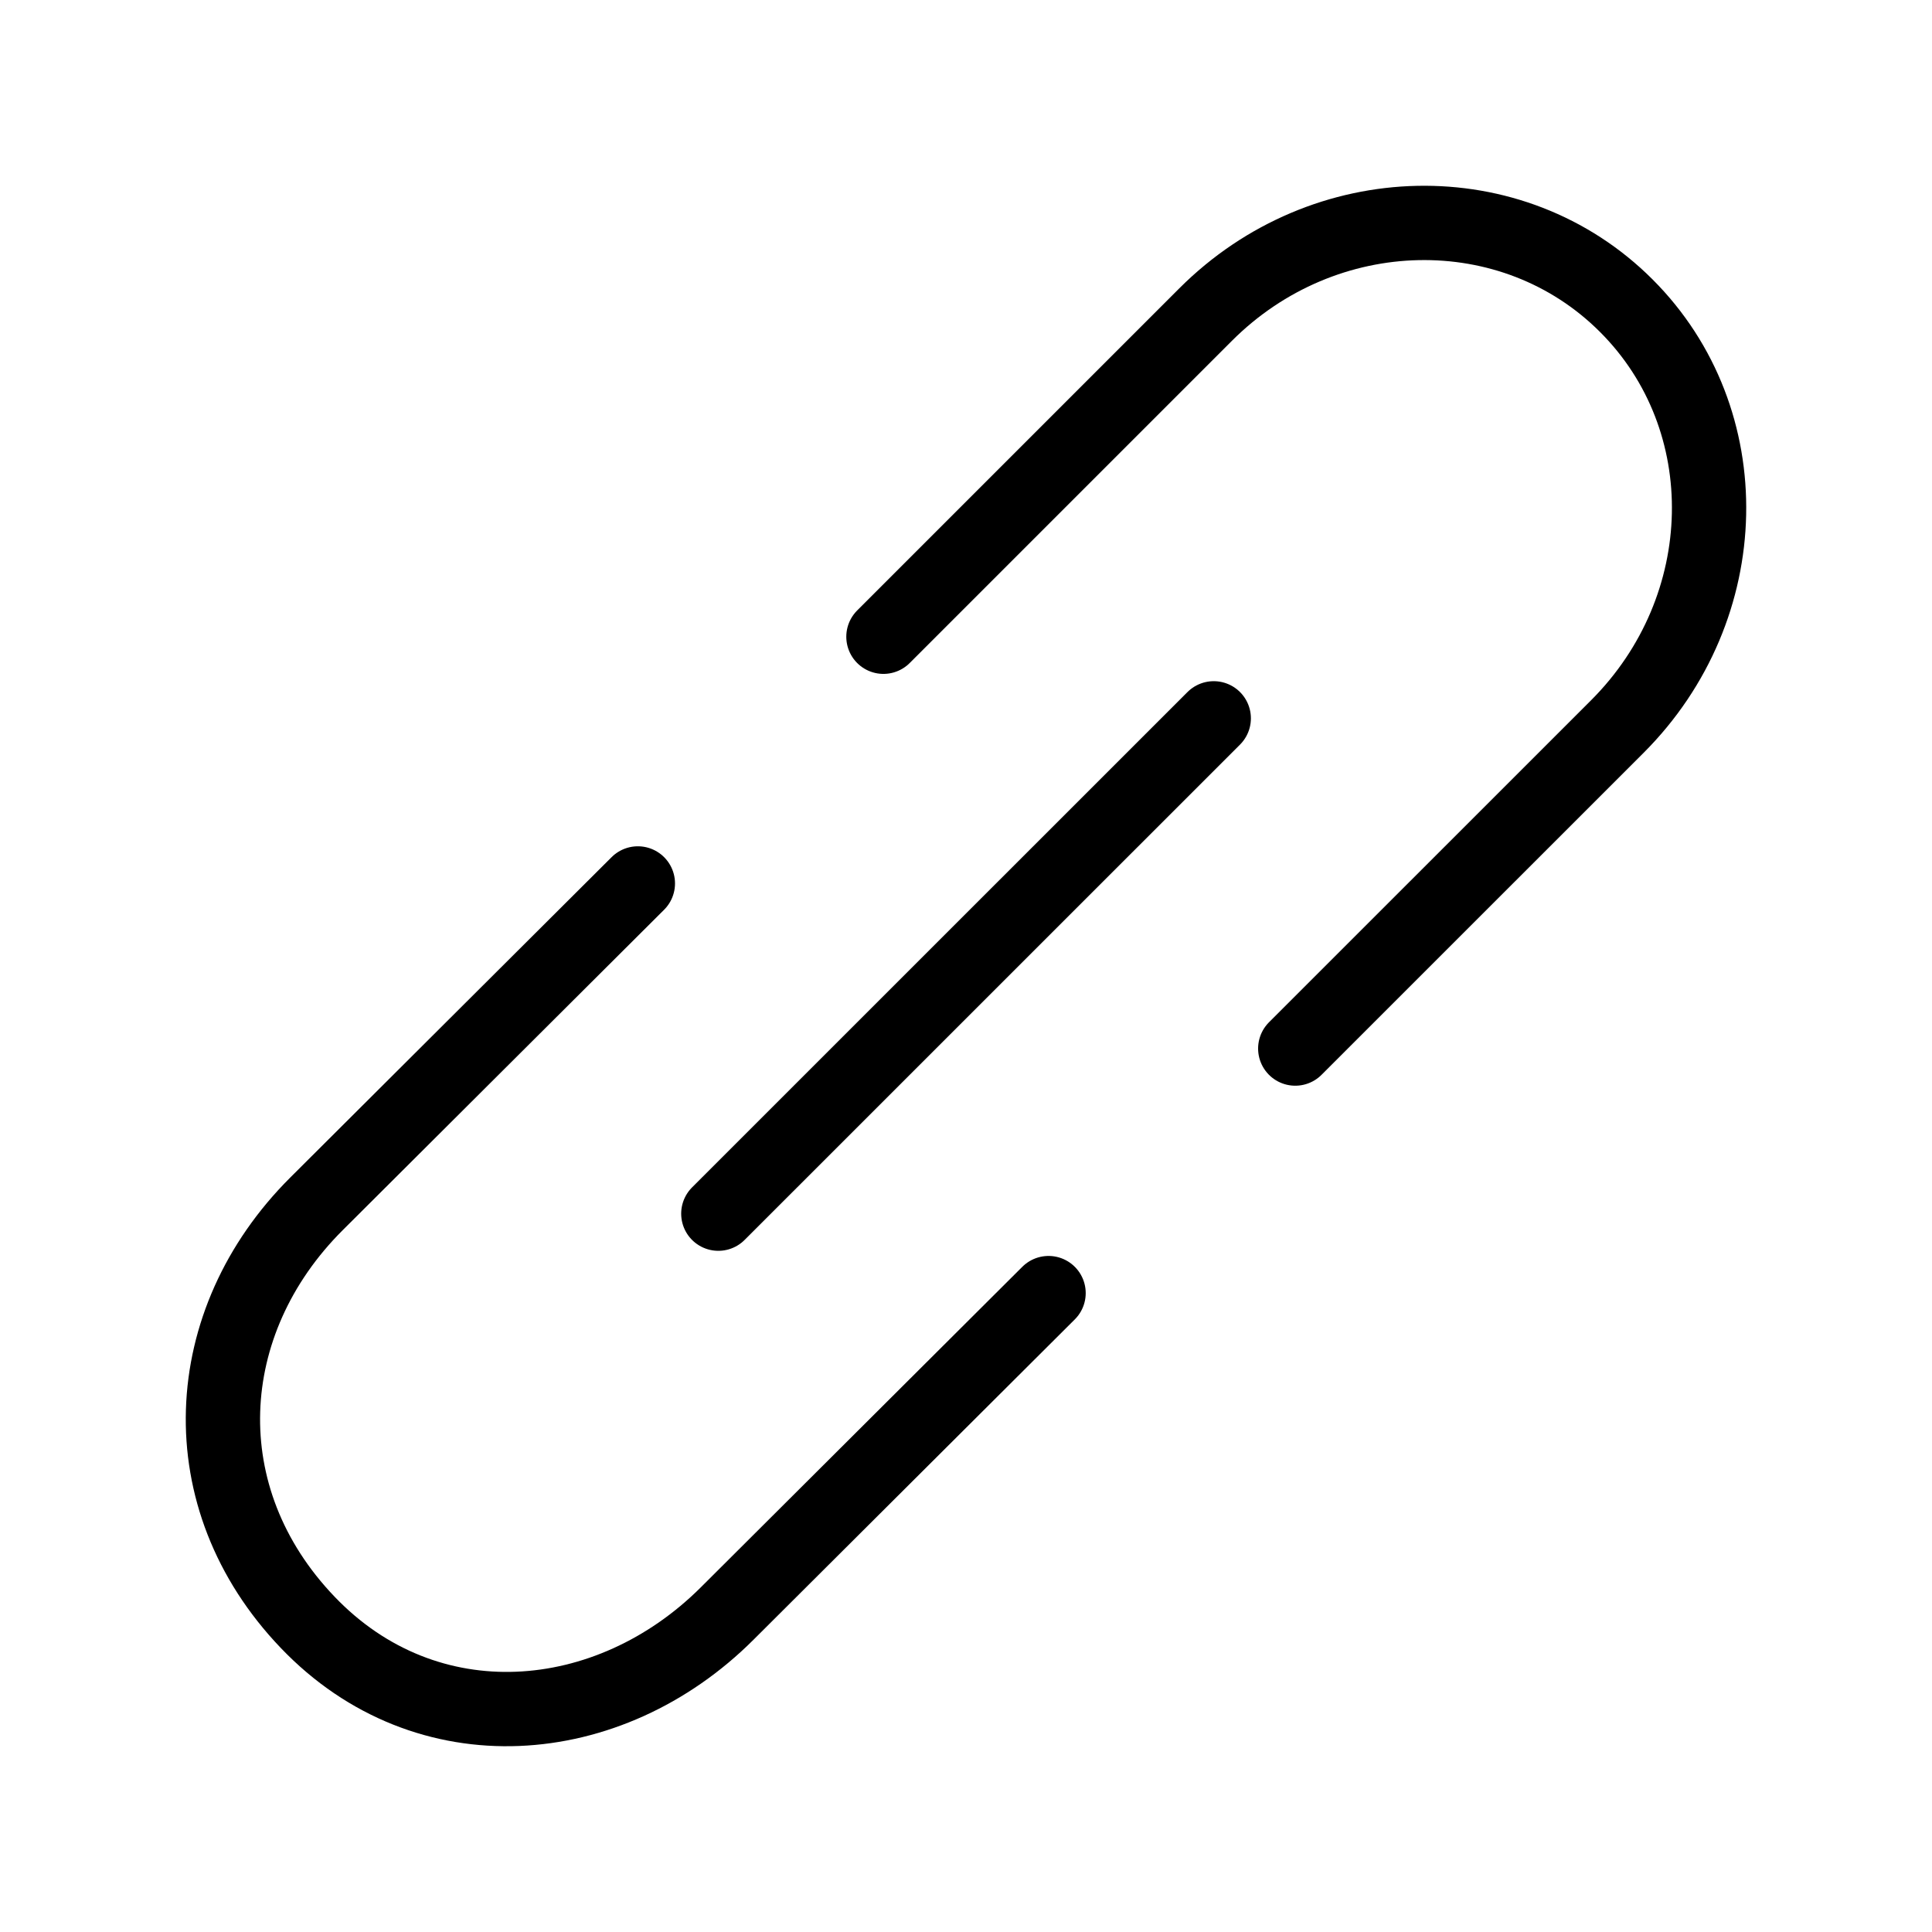<svg width="26" height="26" viewBox="0 0 26 26" fill="none" xmlns="http://www.w3.org/2000/svg">
<path d="M17.431 14.111L21.767 9.776C23.363 8.179 23.417 5.644 21.886 4.114C20.356 2.583 17.821 2.637 16.225 4.233L11.889 8.569M14.111 17.402L9.787 21.713C8.196 23.302 5.742 23.508 4.14 21.832C2.538 20.158 2.667 17.789 4.259 16.201L8.584 11.889M9.667 16.333L16.334 9.667" stroke="black" stroke-linecap="round" stroke-linejoin="round"/>
</svg>
